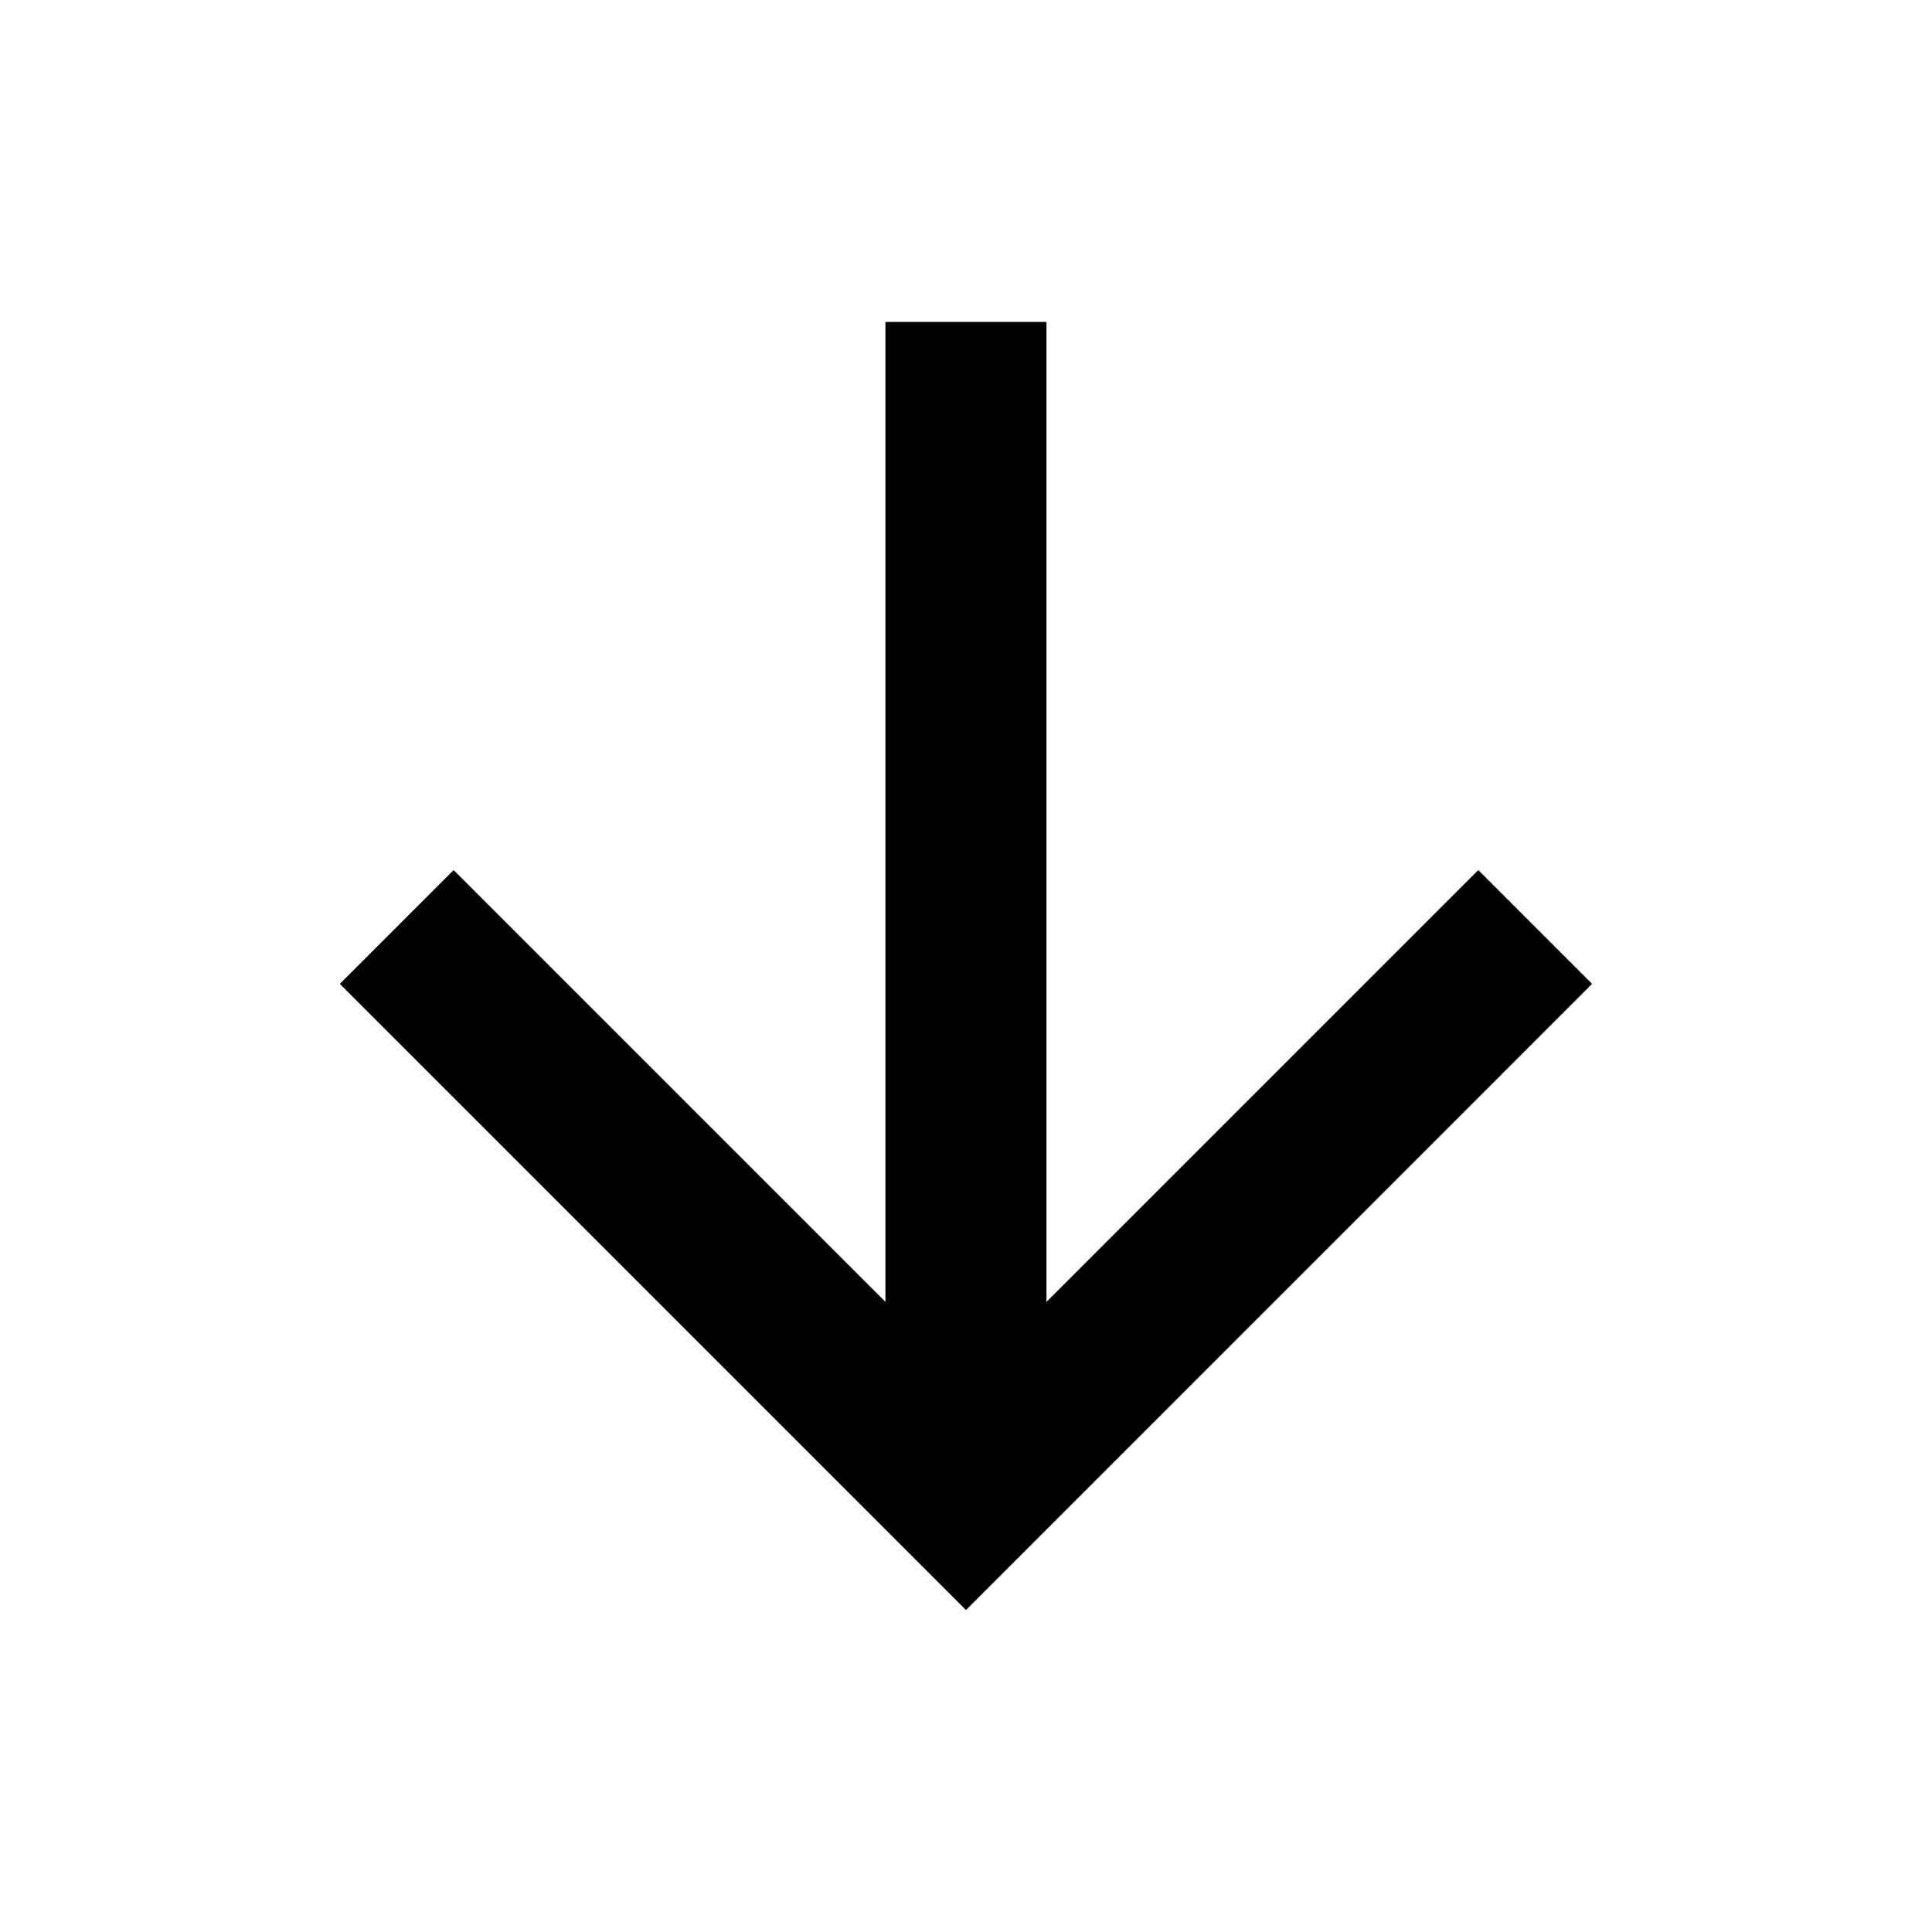 <svg width="20" height="20" viewBox="0 0 20 20" fill="none" xmlns="http://www.w3.org/2000/svg">
<path d="M9.166 13.477L9.166 3.333L10.833 3.333L10.833 13.477L15.303 9.007L16.481 10.185L10 16.667L3.518 10.185L4.696 9.007L9.166 13.477Z" fill="black"/>
</svg>
